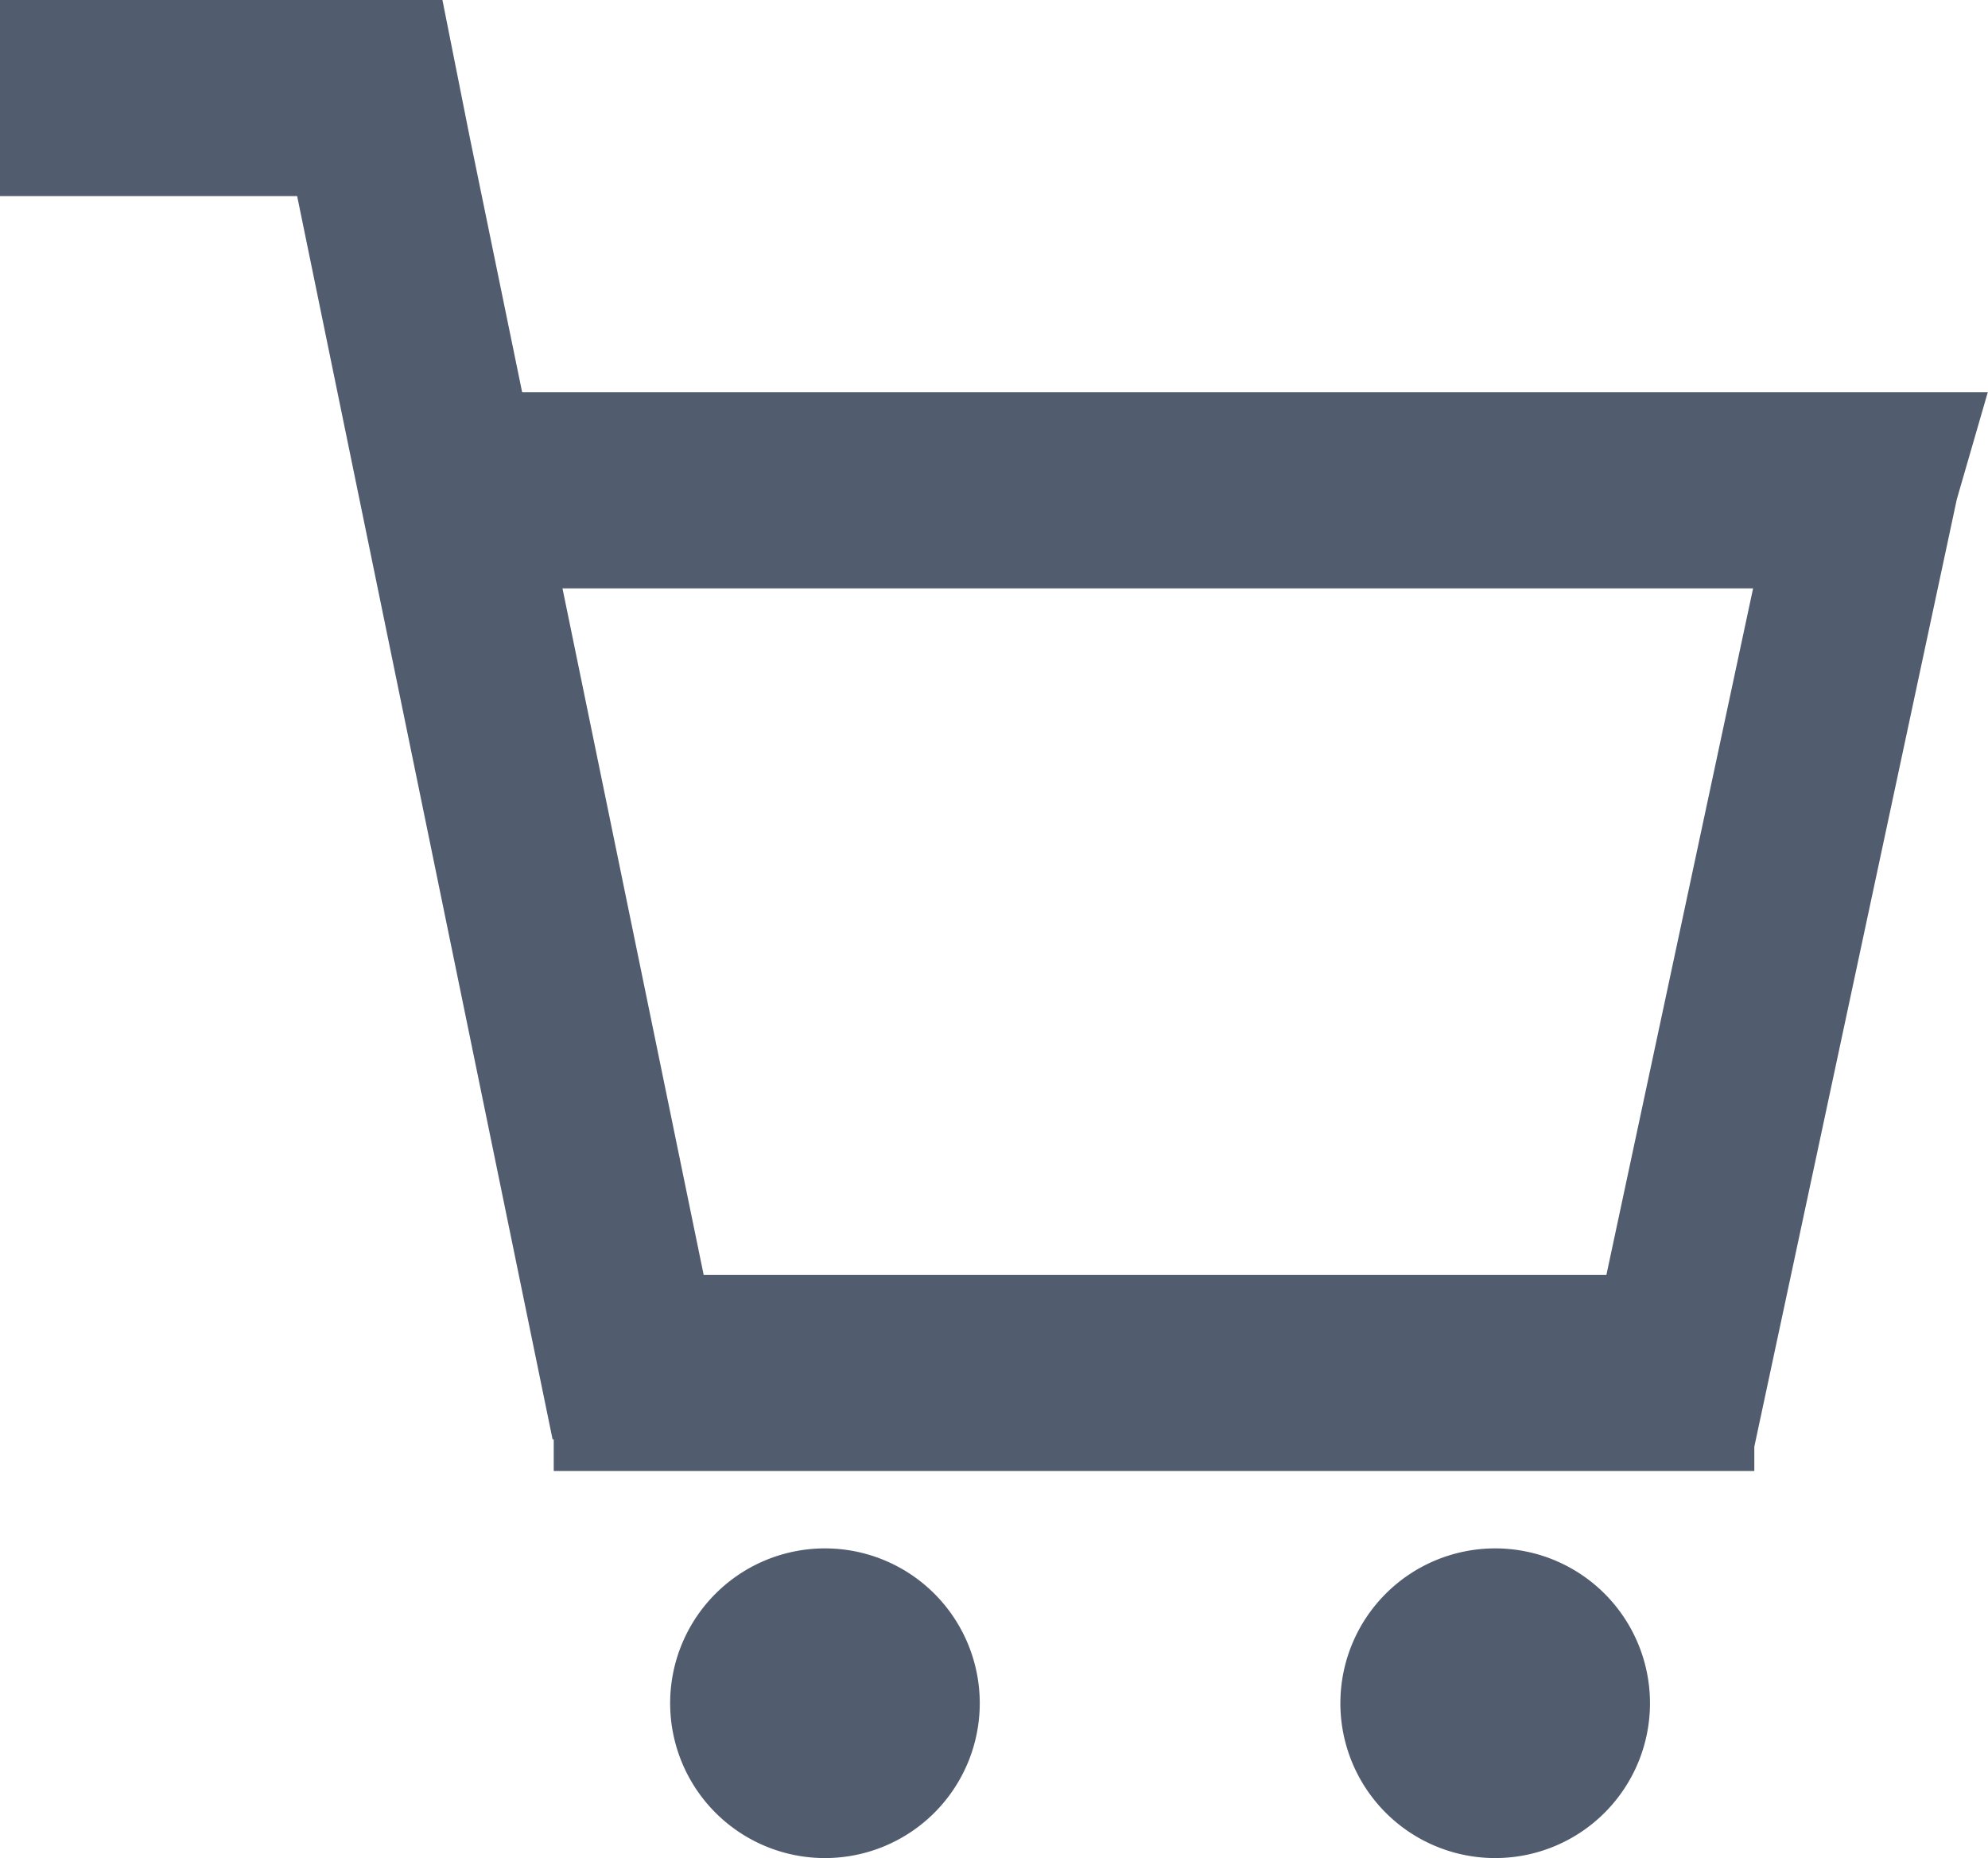 <svg xmlns="http://www.w3.org/2000/svg" width="25.684" height="24" viewBox="0 0 25.684 24"><path d="M6.716,2H1V4.533H4.839l3.3,16.058h.015V21H23.665v-.314L26.281,8.449l.4-1.382H7.746l-.68-3.308ZM23.649,9.6H8.267l1.824,8.867H21.754Z" transform="translate(-1 -2)" fill="#515c6f" fill-rule="evenodd"/><path d="M10,22a2,2,0,1,0-2-2A2,2,0,0,0,10,22Z" transform="translate(0.658 2)" fill="#515c6f"/><path d="M19,20a2,2,0,1,1-2-2A2,2,0,0,1,19,20Z" transform="translate(2.317 2)" fill="#515c6f"/></svg>